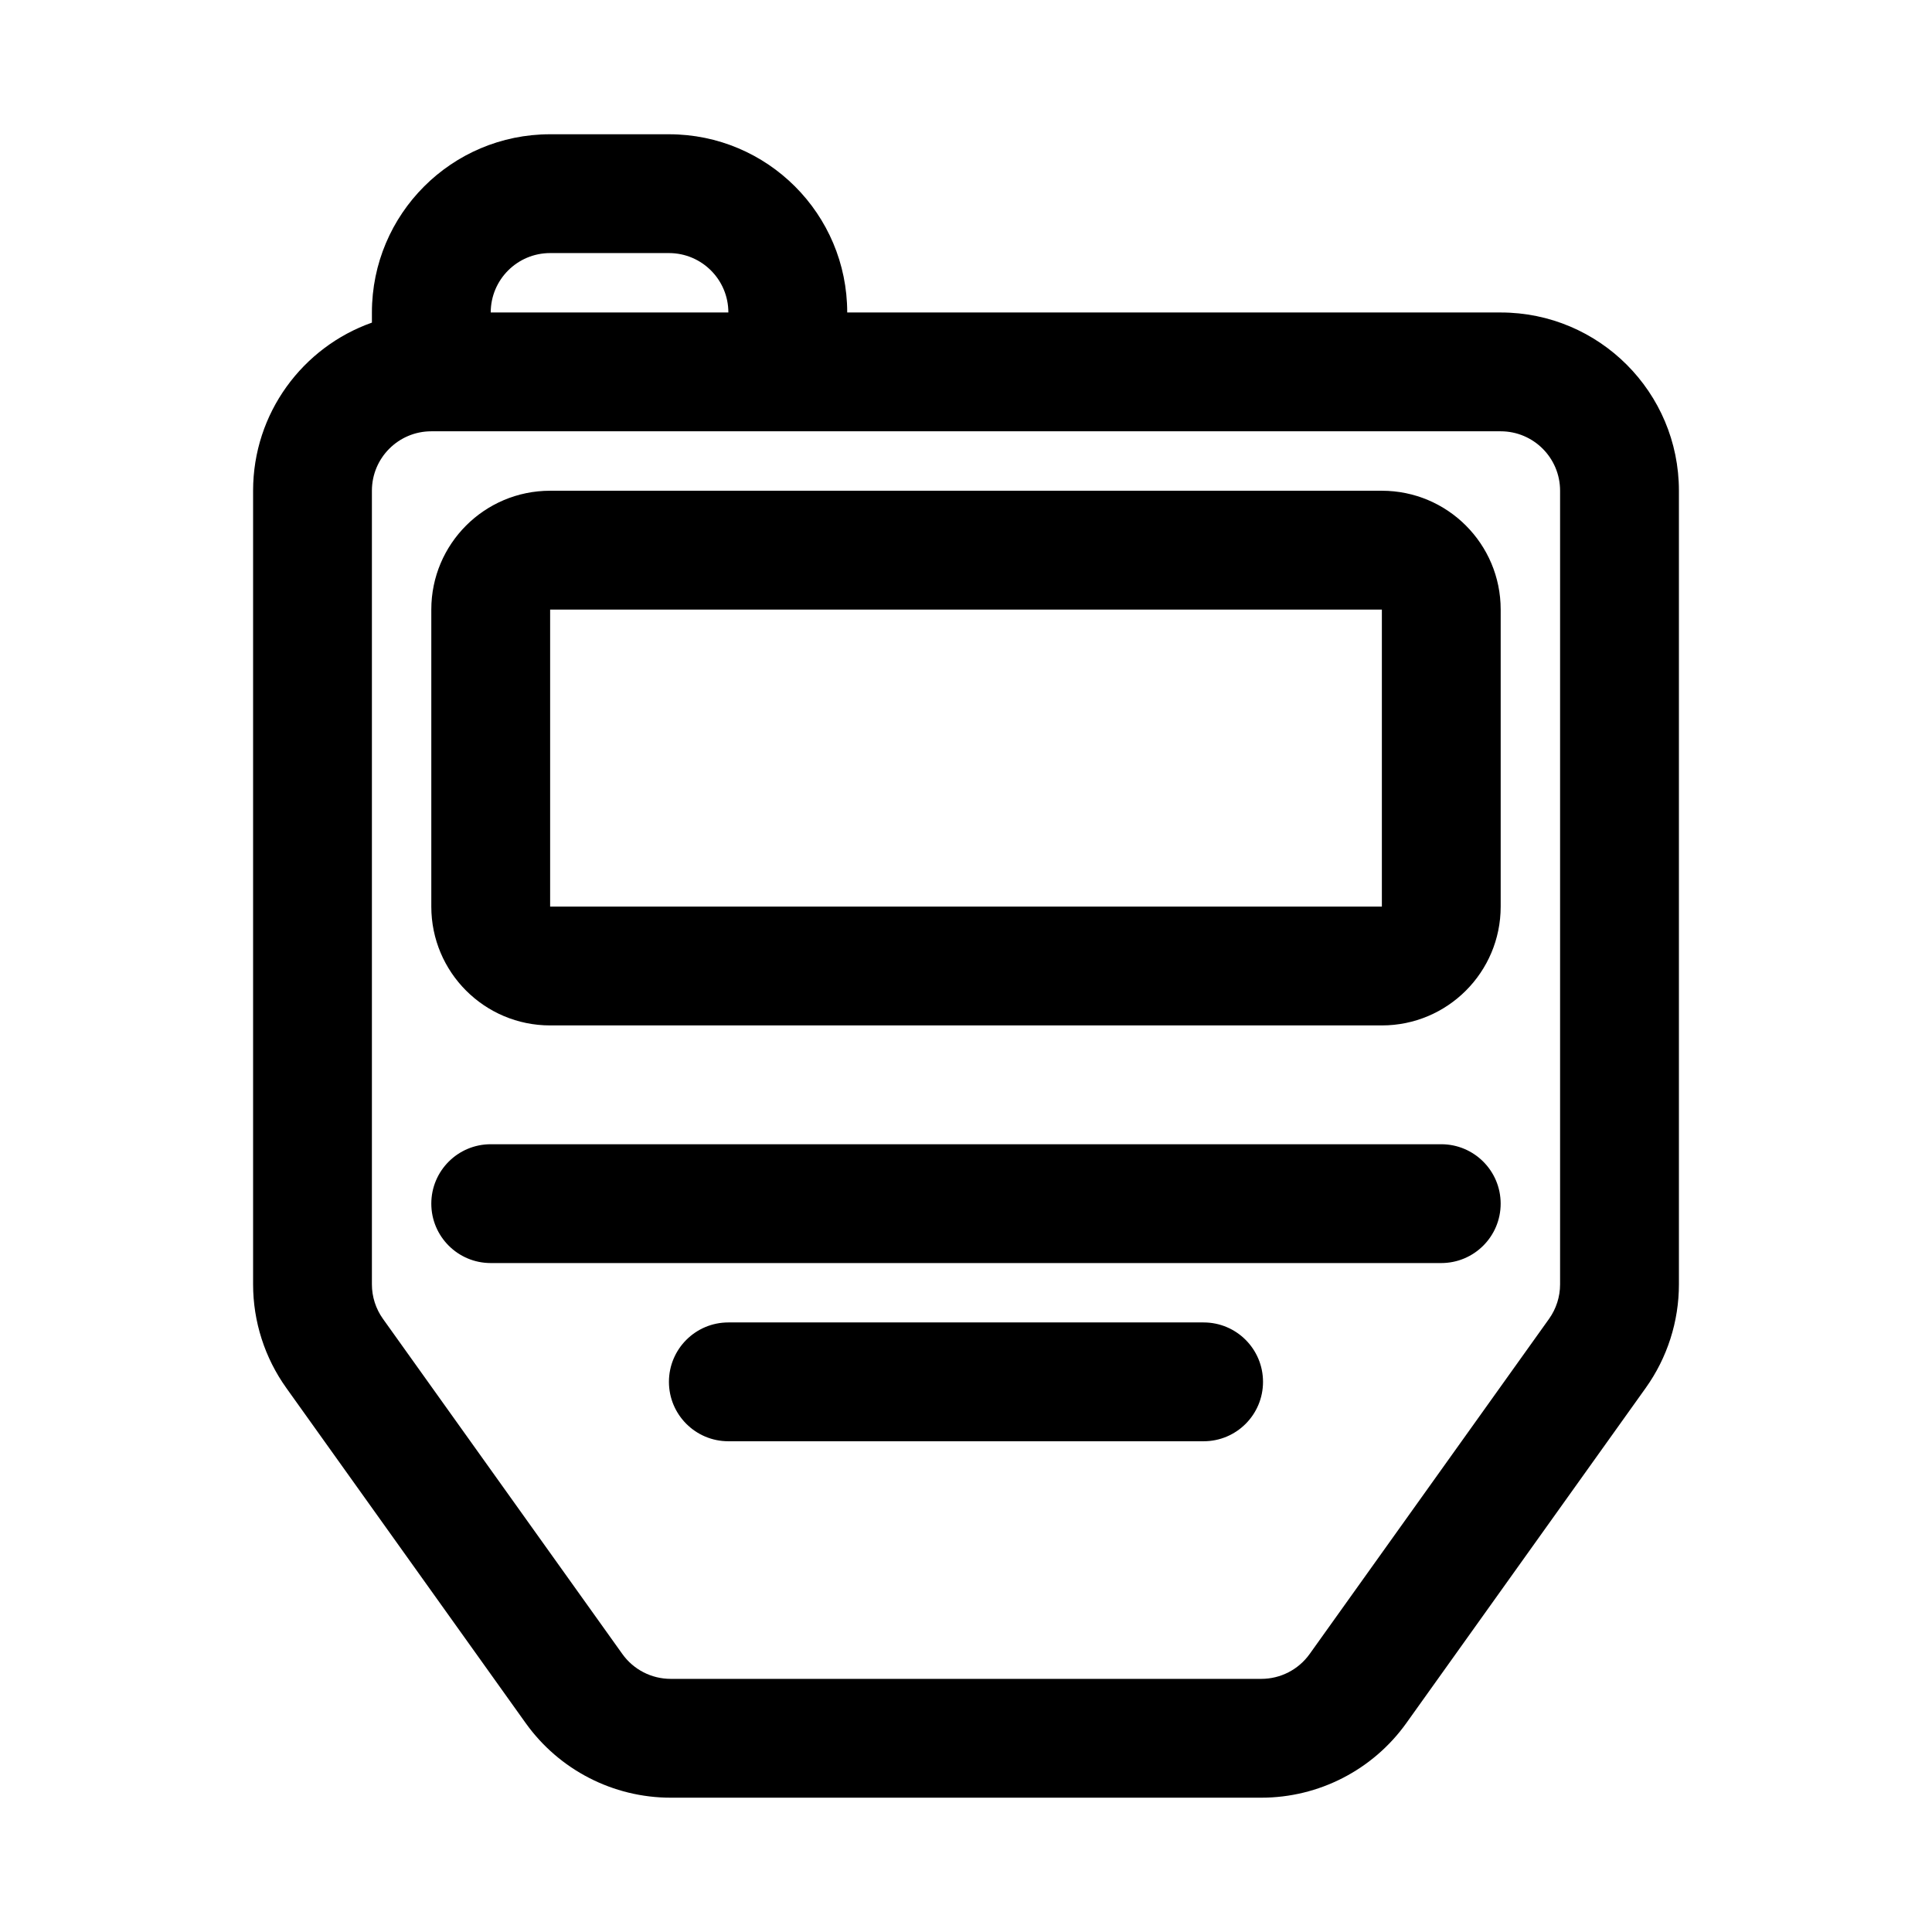 <?xml version="1.0" encoding="UTF-8"?>
<!-- Uploaded to: SVG Repo, www.svgrepo.com, Generator: SVG Repo Mixer Tools -->
<svg fill="#000000" width="800px" height="800px" version="1.1" viewBox="144 144 512 512" xmlns="http://www.w3.org/2000/svg">
 <g>
  <path d="m258.3 305.54c0-17.391 14.098-31.488 31.488-31.488h220.42c17.391 0 31.488 14.098 31.488 31.488v78.719c0 17.391-14.098 31.488-31.488 31.488h-220.42c-17.391 0-31.488-14.098-31.488-31.488zm251.91 0h-220.42v78.719h220.42z" fill-rule="evenodd"/>
  <path d="m258.3 462.98c0-8.699 7.051-15.746 15.746-15.746h251.9c8.695 0 15.746 7.047 15.746 15.746 0 8.695-7.051 15.742-15.746 15.742h-251.9c-8.695 0-15.746-7.047-15.746-15.742z"/>
  <path d="m337.02 494.46c-8.695 0-15.746 7.051-15.746 15.746 0 8.695 7.051 15.742 15.746 15.742h125.95c8.695 0 15.742-7.047 15.742-15.742 0-8.695-7.047-15.746-15.742-15.746z"/>
  <path d="m289.79 179.58c-26.086 0-47.23 21.145-47.23 47.23v2.688c-18.344 6.484-31.488 23.98-31.488 44.547v210.32c0 9.844 3.074 19.445 8.797 27.453l63.438 88.812c8.867 12.41 23.18 19.777 38.434 19.777h156.52c15.254 0 29.57-7.367 38.438-19.777l63.434-88.812c5.723-8.008 8.797-17.609 8.797-27.453v-210.32c0-26.086-21.145-47.234-47.23-47.234h-173.18c0-26.086-21.148-47.23-47.234-47.23zm47.234 47.23c0-8.695-7.051-15.742-15.746-15.742h-31.488c-8.695 0-15.742 7.047-15.742 15.742zm-78.723 31.488c-8.695 0-15.742 7.051-15.742 15.746v210.32c0 3.281 1.023 6.481 2.934 9.152l63.434 88.809c2.957 4.141 7.727 6.594 12.812 6.594h156.52c5.086 0 9.855-2.453 12.812-6.594l63.438-88.809c1.906-2.672 2.93-5.871 2.93-9.152v-210.32c0-8.695-7.047-15.746-15.742-15.746z" fill-rule="evenodd"/>
 </g>
</svg>